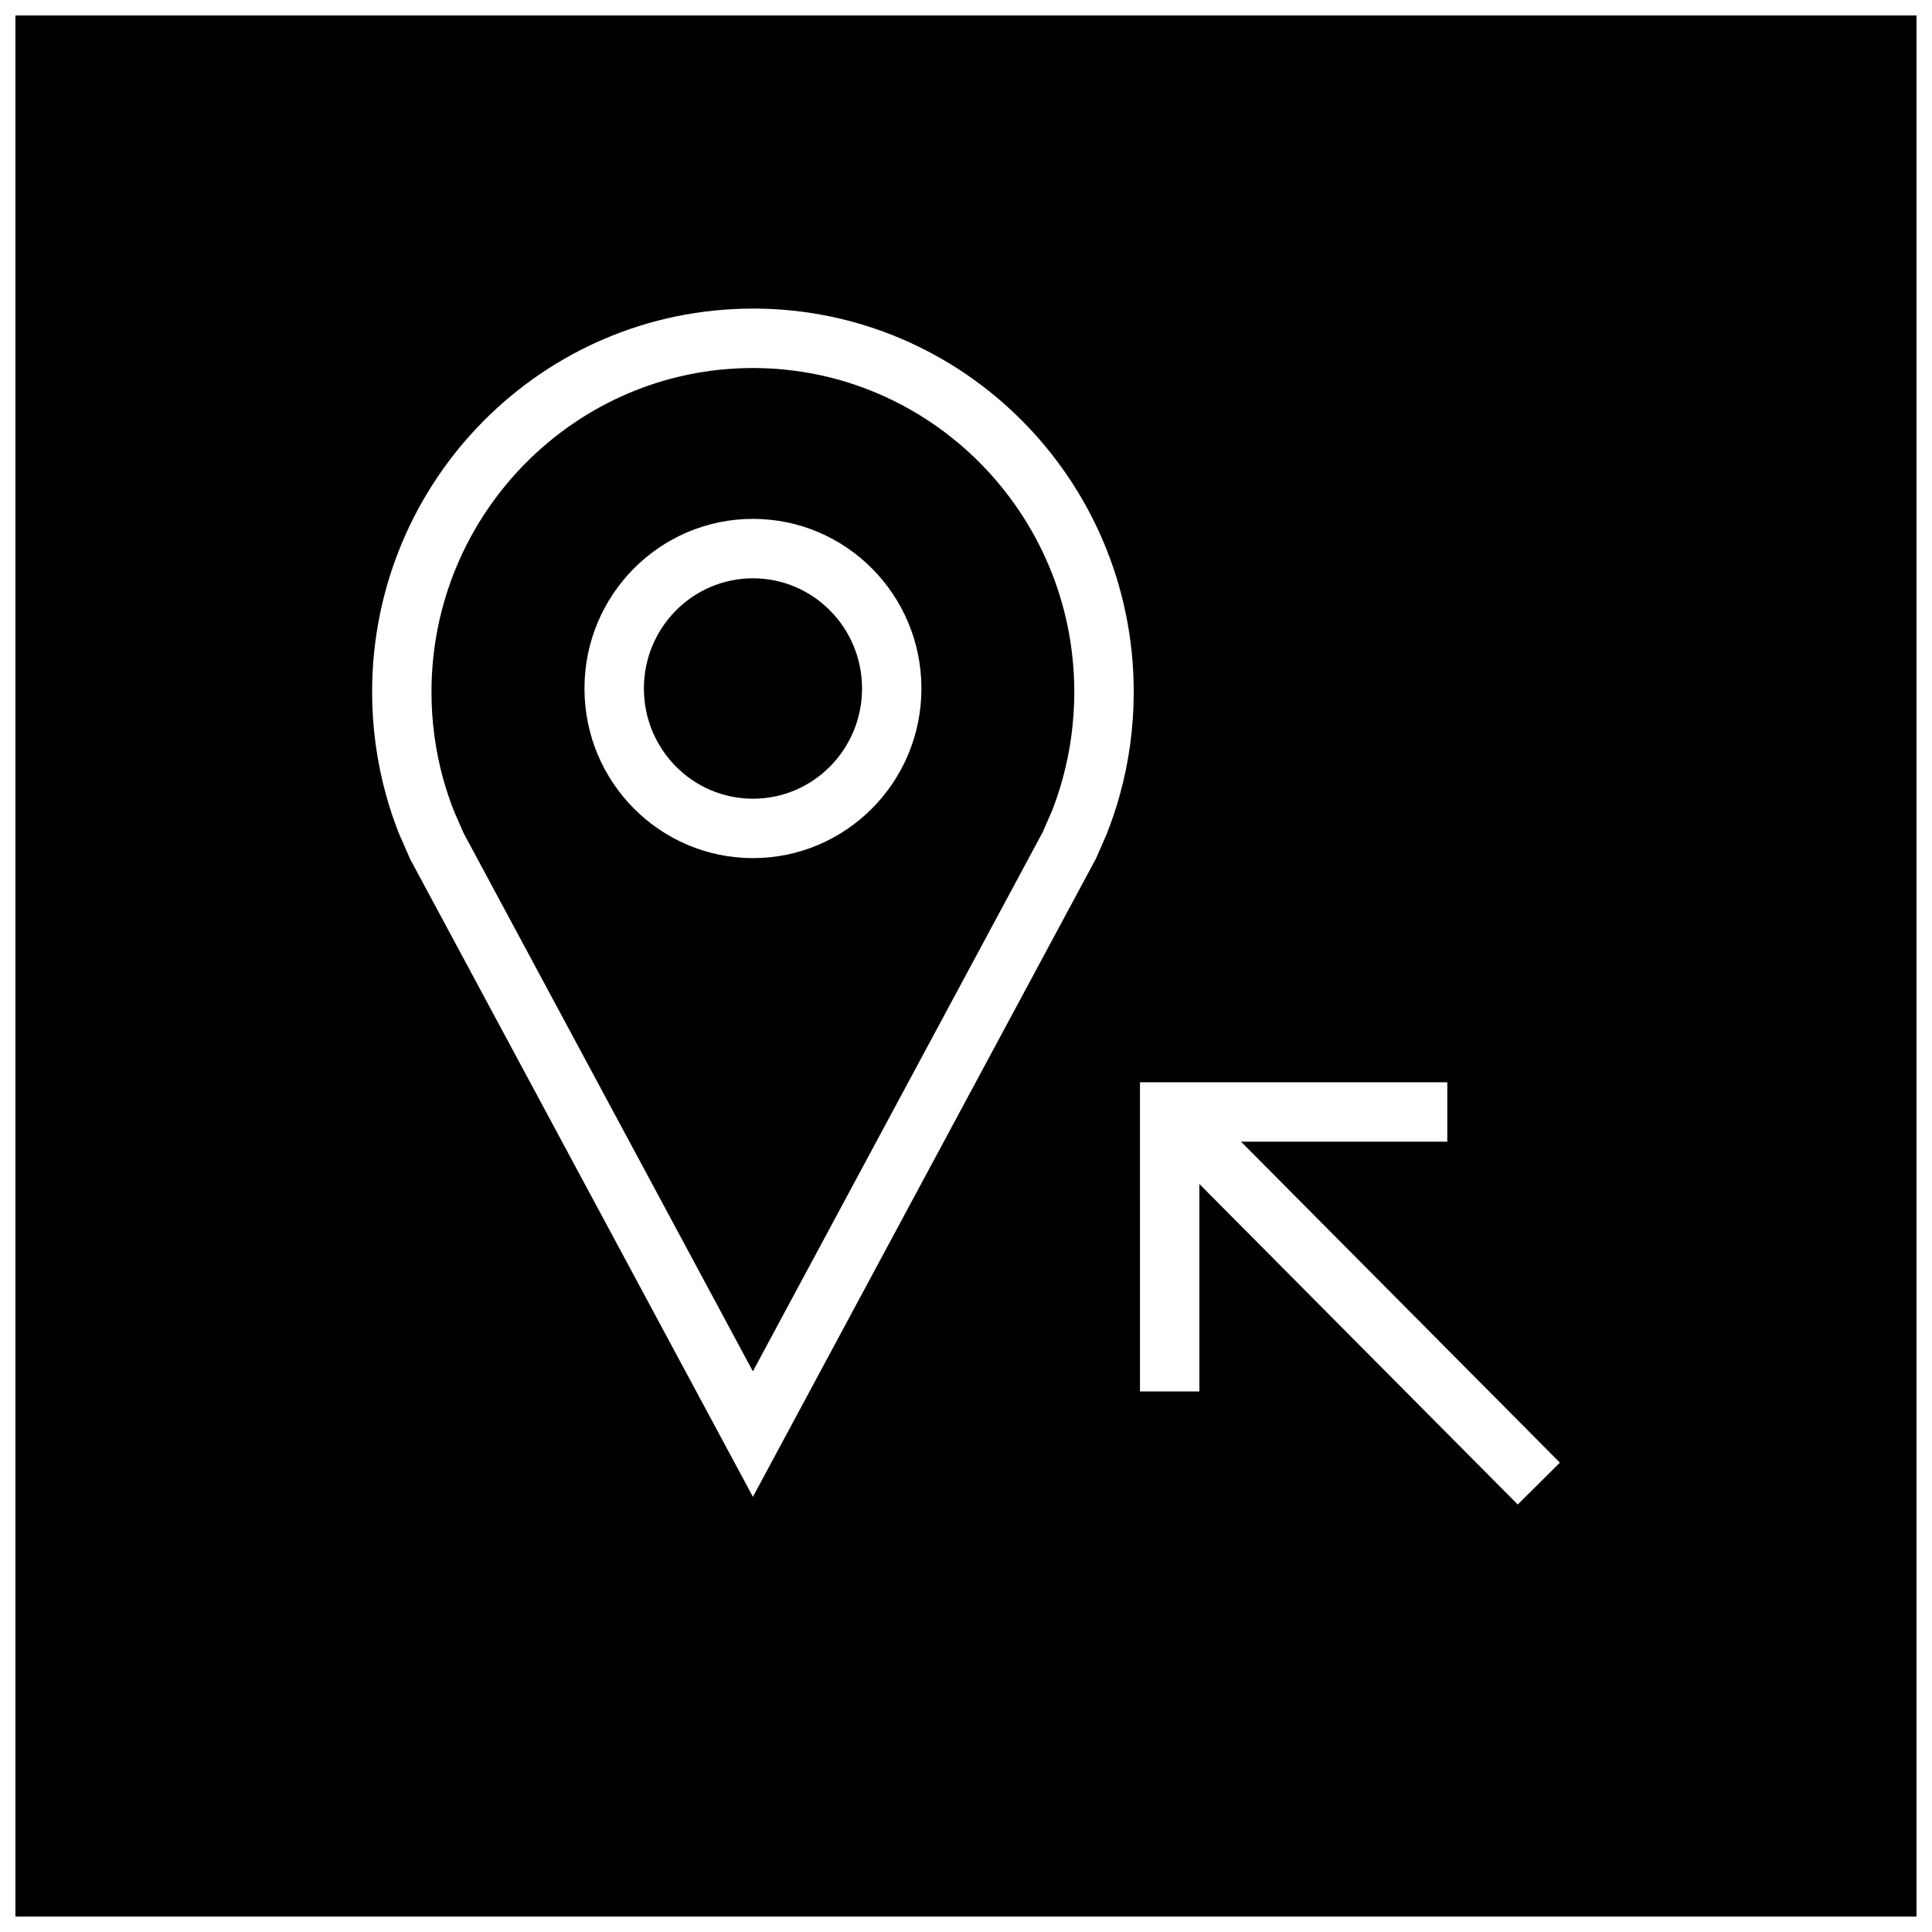 <?xml version="1.0" encoding="UTF-8"?>
<!-- Uploaded to: ICON Repo, www.svgrepo.com, Generator: ICON Repo Mixer Tools -->
<svg width="800px" height="800px" version="1.1" viewBox="144 144 512 512" xmlns="http://www.w3.org/2000/svg">
 <defs>
  <clipPath id="a">
   <path d="m148.09 148.09h503.81v503.81h-503.81z"/>
  </clipPath>
 </defs>
 <path d="m264.3 358.94 2.566 5.856 76.656 142.62 76.785-142.85 2.504-5.731c0.961-2.426 1.969-5.449 2.801-8.469 2.047-7.461 3.086-15.191 3.086-22.984 0-47.344-38.211-85.852-85.176-85.852-46.965 0-85.176 38.512-85.176 85.852 0 7.793 1.039 15.523 3.086 22.984 0.82 2.914 1.781 5.797 2.867 8.566zm79.238-77.43c24.656 0 44.648 20.121 44.648 44.949s-19.996 44.949-44.648 44.949c-24.656 0-44.648-20.121-44.648-44.949s19.98-44.949 44.648-44.949z"/>
 <g clip-path="url(#a)">
  <path d="m148.09 651.9h503.81v-503.81h-503.81zm298-221.08h81.461v15.742h-54.664l84.5 85.051-11.164 11.098-84.371-84.938v54.977h-15.742l-0.004-81.93zm-102.56-205.05c55.734 0 100.92 45.484 100.92 101.6 0 9.414-1.273 18.516-3.652 27.16-0.992 3.621-2.188 7.164-3.559 10.613l-2.754 6.312-90.953 169.22-90.824-168.98-3.07-7.008c-1.289-3.305-2.426-6.691-3.371-10.156-2.379-8.645-3.652-17.758-3.652-27.16 0-56.109 45.184-101.59 100.92-101.59z"/>
 </g>
 <path d="m372.45 326.46c0 16.129-12.941 29.207-28.906 29.207-15.965 0-28.906-13.078-28.906-29.207 0-16.129 12.941-29.203 28.906-29.203 15.965 0 28.906 13.074 28.906 29.203"/>
</svg>